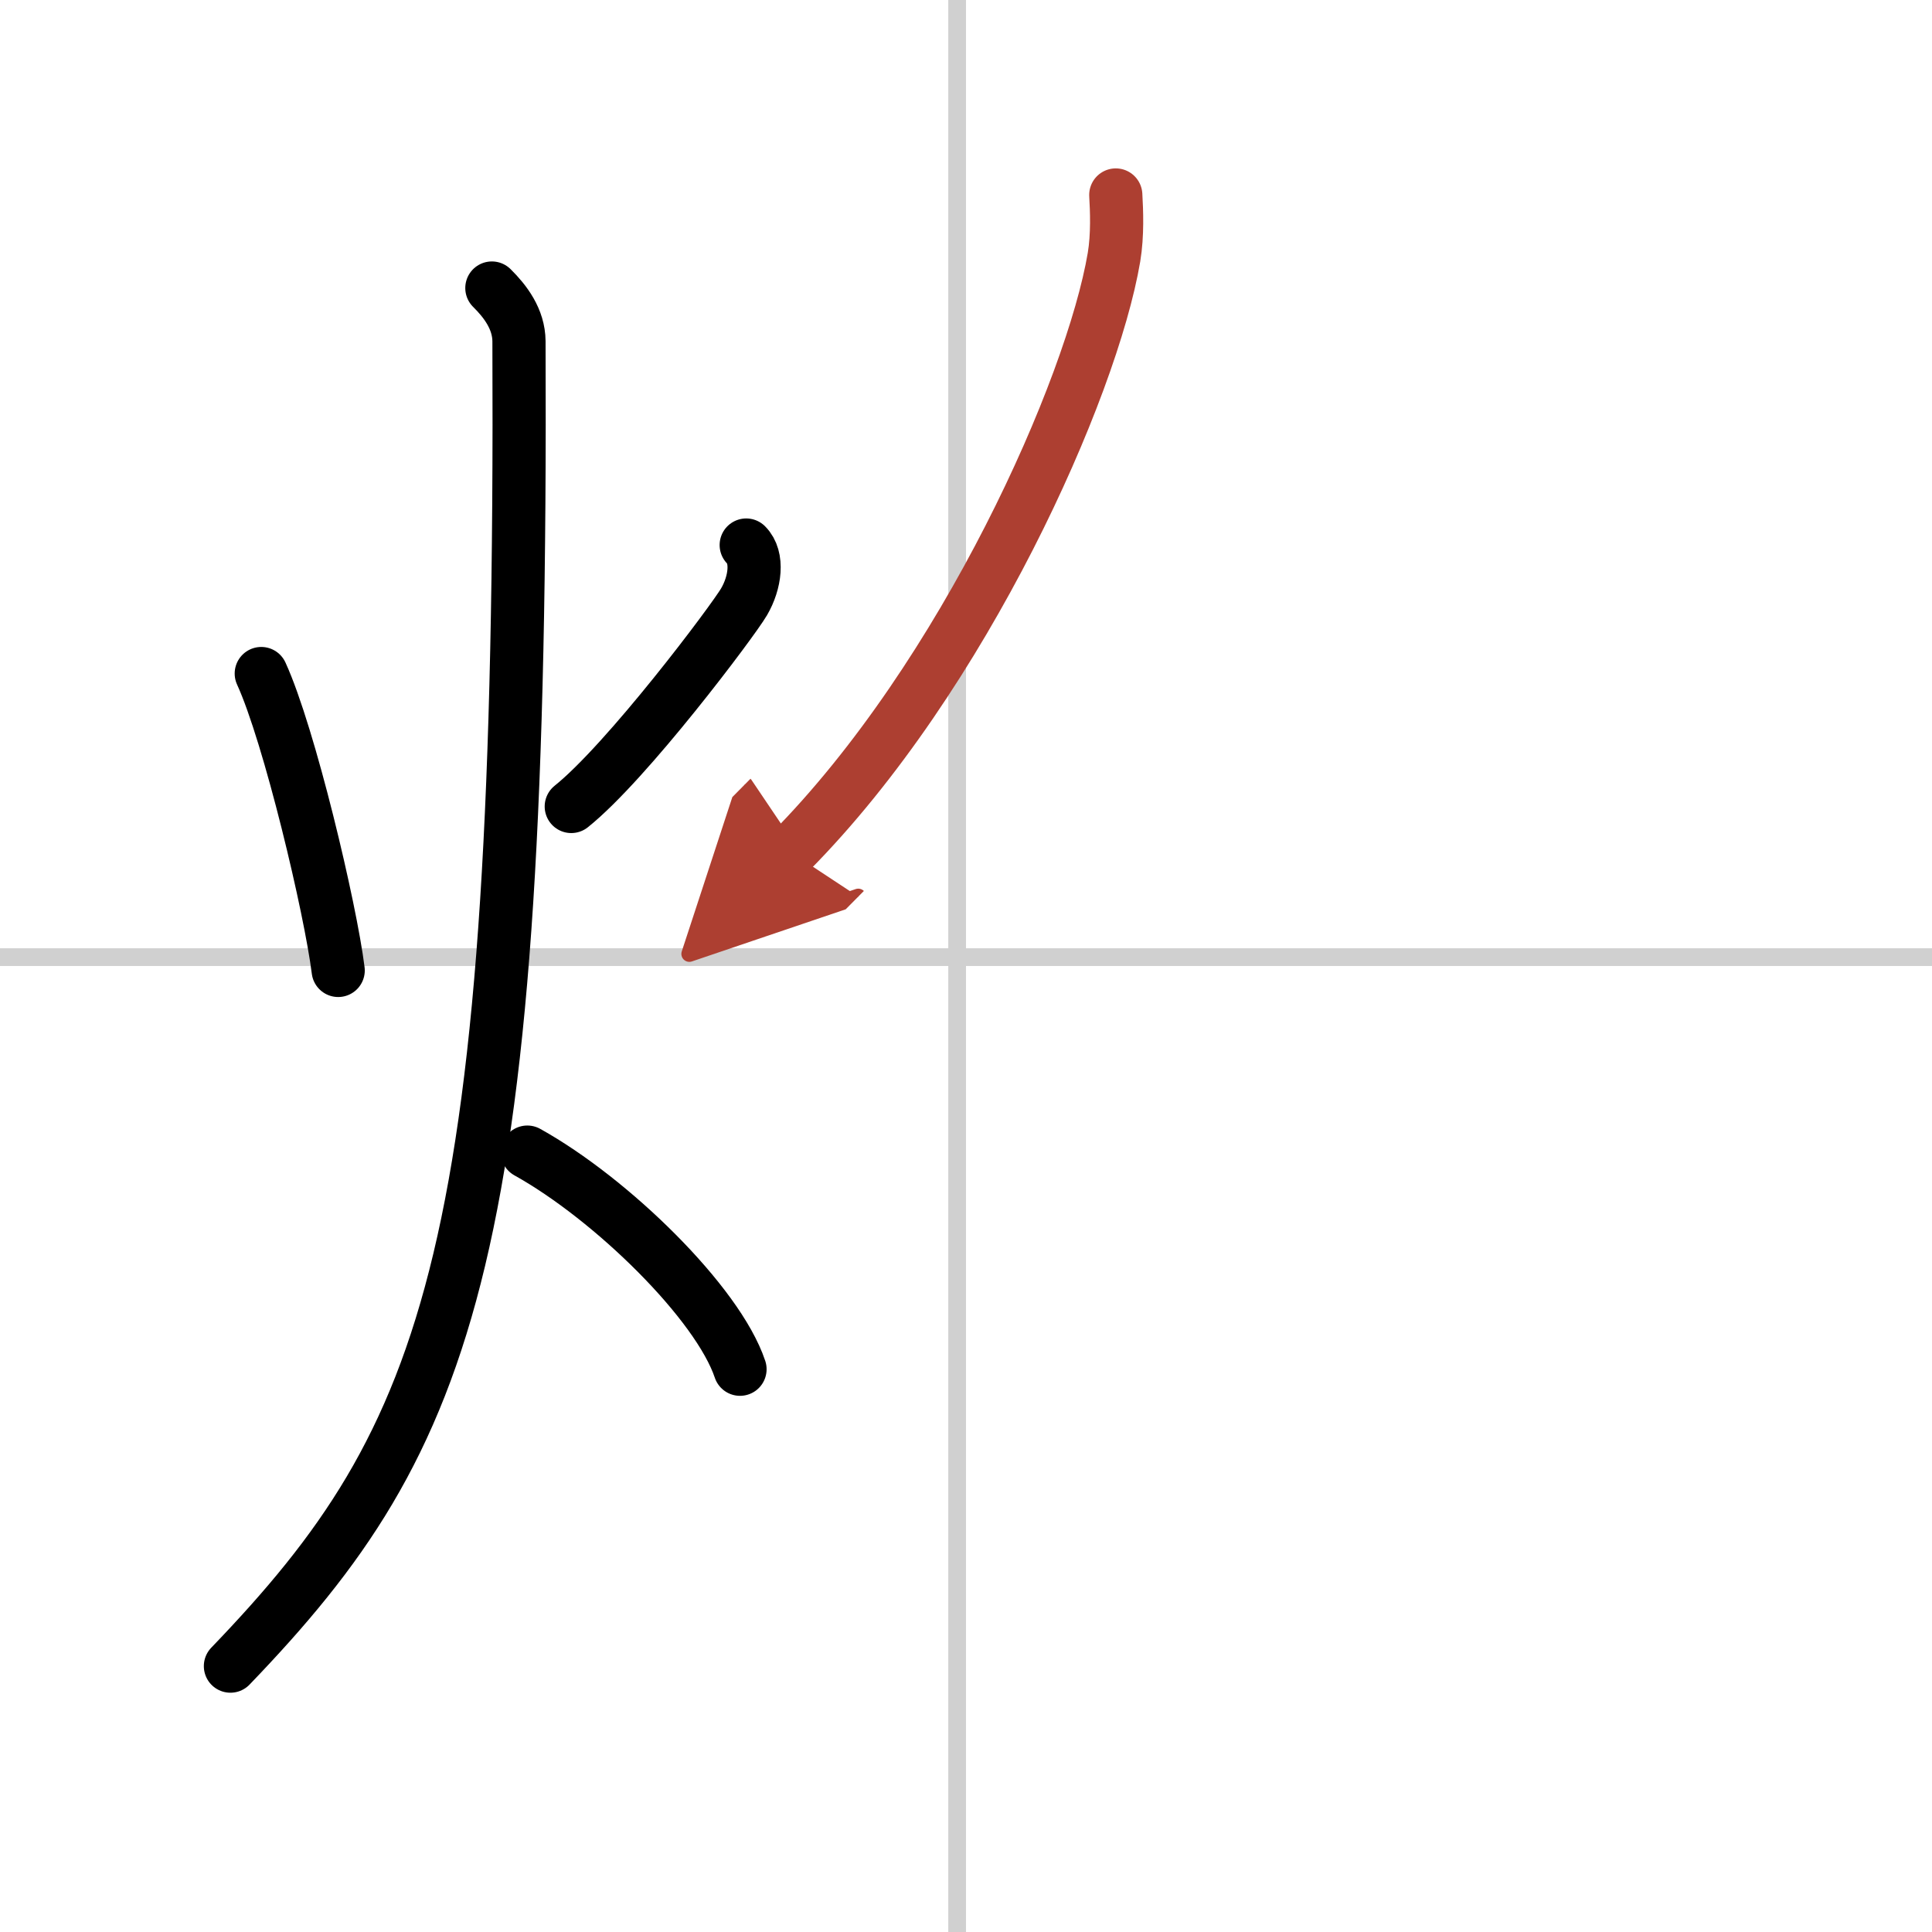 <svg width="400" height="400" viewBox="0 0 109 109" xmlns="http://www.w3.org/2000/svg"><defs><marker id="a" markerWidth="4" orient="auto" refX="1" refY="5" viewBox="0 0 10 10"><polyline points="0 0 10 5 0 10 1 5" fill="#ad3f31" stroke="#ad3f31"/></marker></defs><g fill="none" stroke="#000" stroke-linecap="round" stroke-linejoin="round" stroke-width="3"><rect width="100%" height="100%" fill="#fff" stroke="#fff"/><line x1="54" x2="54" y2="109" stroke="#d0d0d0" stroke-width="1"/><line x2="109" y1="54" y2="54" stroke="#d0d0d0" stroke-width="1"/><path d="m14.74 38c1.59 3.47 3.91 13.28 4.34 16.75"/><path d="m42.1 30.75c0.7 0.7 0.51 2.12-0.12 3.2s-6.6 9.03-9.75 11.55"/><path d="M27.75,16.25c0.76,0.75,1.52,1.75,1.53,3C29.5,70.75,25.5,81,13,94"/><path d="m29.75 65c4.75 2.64 10.75 8.51 12 12.25"/><path d="m62.95 11c0.05 0.87 0.11 2.25-0.1 3.51-1.25 7.39-8.43 23.62-18.26 33.55" marker-end="url(#a)" stroke="#ad3f31"/></g></svg>
